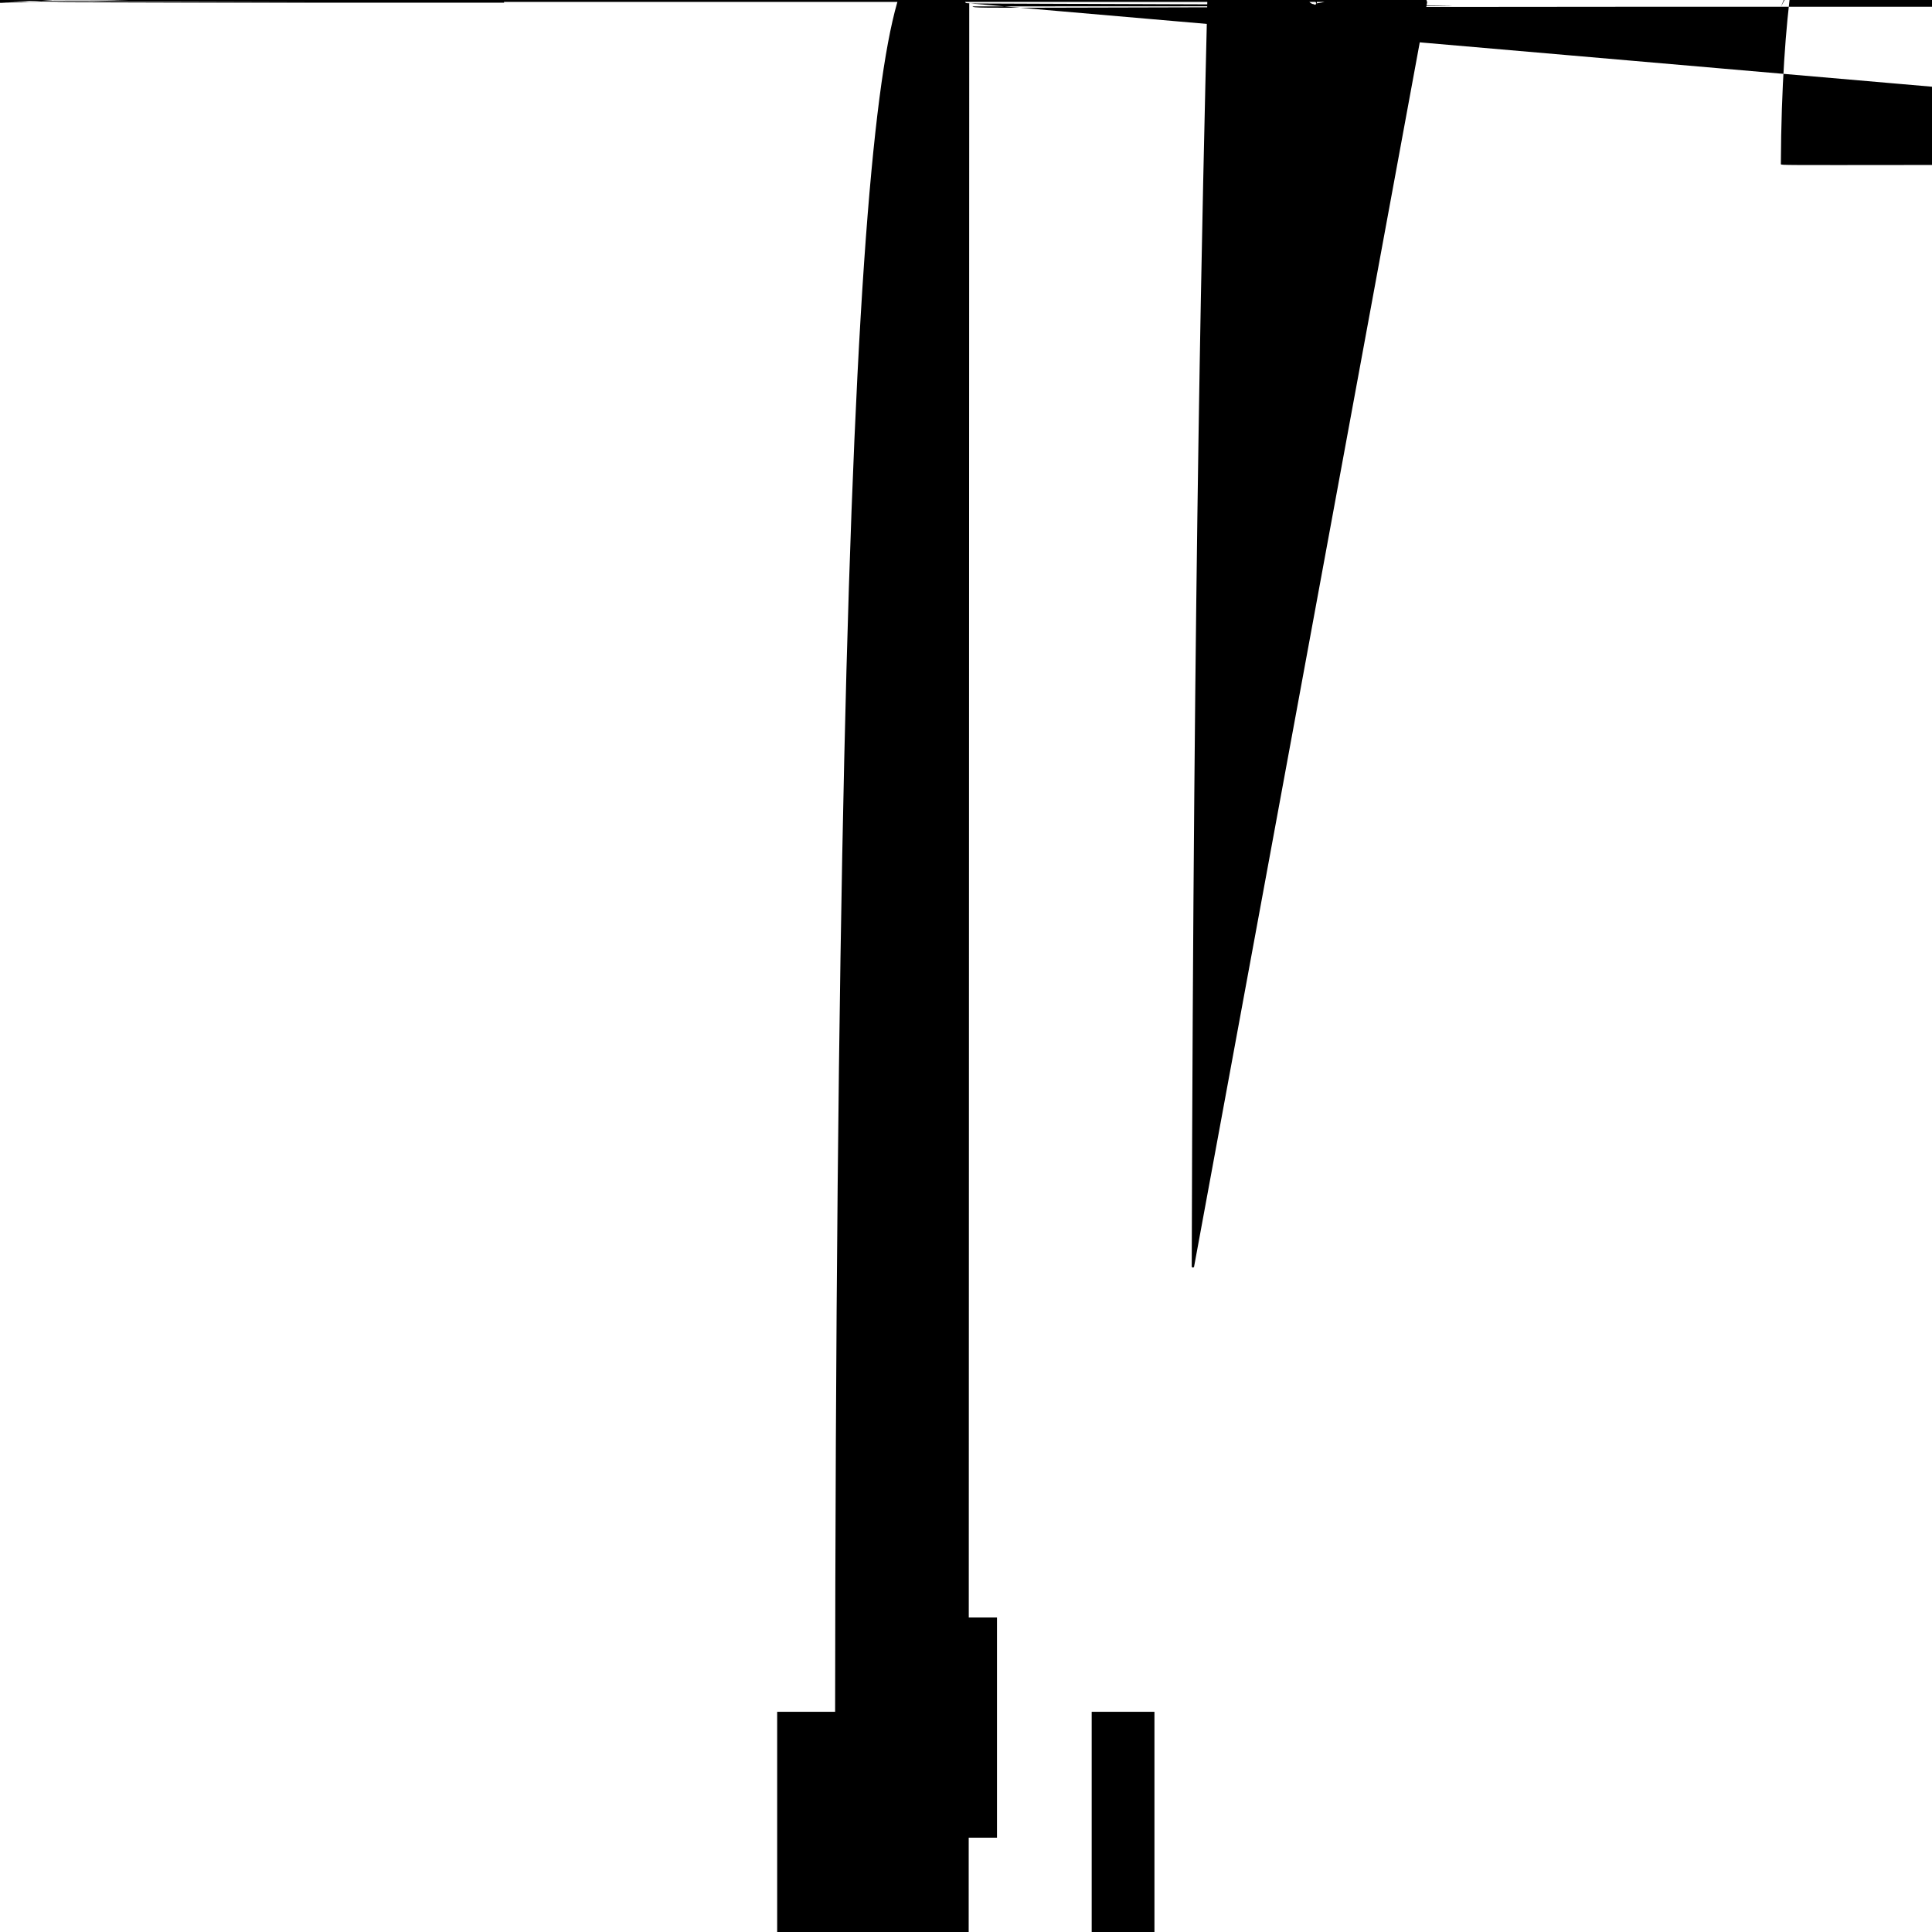 <?xml version="1.0" encoding="iso-8859-1"?>
<!-- Generator: Adobe Illustrator 19.0.0 SVG Export Plug-In . SVG Version: 6.00 Build 0)  -->
<svg version="1.1" id="Capa_1" xmlns="http://www.w3.org/2000/svg" xmlns:xlink="http://www.w3.org/1999/xlink" x="0px" y="0px"
	 viewBox="0 0 508 508" style="enable-background:new 0 0 508 508;" xml:space="preserve">
<g>
	<g>
		<path d="M367.053.5c12.2-98.2-20.3-199.7-93.3-272.7L253.950l-19.919.8c-72.972.9-105.417.5-93.327.7
			c-17.924.3-27.553-27.583.1c022.55.244.664.1l15.629.9v-34.2c0-21.36.4-4218-59.7c5.212.611.125.1l2.44.2
			h142.3l2.4-4.2c6.8-12.112.8-24.518-37.1c11.617.718.519.9l-1.737.8l17.3-33.6c10.3-20.115.6-41.715.6-64.1
			C394.553.538.053.837.053.5z M245.753.5l8.2-8.2l8.28.1c19.219.235.440.548.663.2h-113.6
			C210.357.555.725.753.5z M132.554.7c-1.8-8.5-2.8-17.2-2.8-26.1c0-20.85.1-40.714.8-58.7c0.10.50.210.41.5
			c2.612.762.310.237.7c0.20.30.20.60.30.9C144.854.314.154.513.554.7z M347.853.4
			c-0.21-0.41.9-0.62.9c-0.84.2-1.78.4-2.712.5c-0.20.7-0.31.5-0.52.2c-2.510.1-5.420-8.929.8l-0.20.6
			c-5.315.1-11.829.8-19.644.1h-122.9c-7.9-14.4-14.4-29.2-19.8-44.4l-0.1-0.2c-3.4-9.7-6.4-19.6-8.9-29.7
			c-0.2-0.8-0.4-1.6-0.6-2.4c-1-4.1-1.9-8.2-2.7-12.4c-0.2-1-0.4-2-0.6-3c-0.9-4.7-1.7-9.5-2.3-14.3c0-0.2-0.1-0.5-0.1-0.7
			c-8.3-62.22.3-125.930.7-182.2h131.5c28.456.539.112.530.618.9C349.453.935.753.635.853.4z M375.254.6
			c-4.5-16.2-12.3-31.4-22.9-44.7c0.1-0.30.2-0.60.3-0.8c4.2-12.47.5-2510.2-37.7c0.1-0.50.3-10.4-1.6
			c9.818.938.958.8C378.054.538.154.138.254.6z"/>
	</g>
</g>
<g>
	<g>
		<path d="M253.952.8c-31.90-57.926-57.957.9s2657.957.957.9c31.906.9-2657.9-57.9
			C311.852.829.852.825.952.8z M253.953.1c-22.80-41.4-18.6-41.4-41.4s18.6-41.441.4-41.4s41.418.641.441.4
			S276.753.125.953.1z"/>
	</g>
</g>
<g>
	<g>
		<rect x="245.65" y="425.3" width="16.5" height="57.9"/>
	</g>
</g>
<g>
	<g>
		<rect x="287.05" y="450.1" width="16.5" height="57.9"/>
	</g>
</g>
<g>
	<g>
		<rect x="204.35" y="450.1" width="16.5" height="57.9"/>
	</g>
</g>
<g>
</g>
<g>
</g>
<g>
</g>
<g>
</g>
<g>
</g>
<g>
</g>
<g>
</g>
<g>
</g>
<g>
</g>
<g>
</g>
<g>
</g>
<g>
</g>
<g>
</g>
<g>
</g>
<g>
</g>
</svg>

